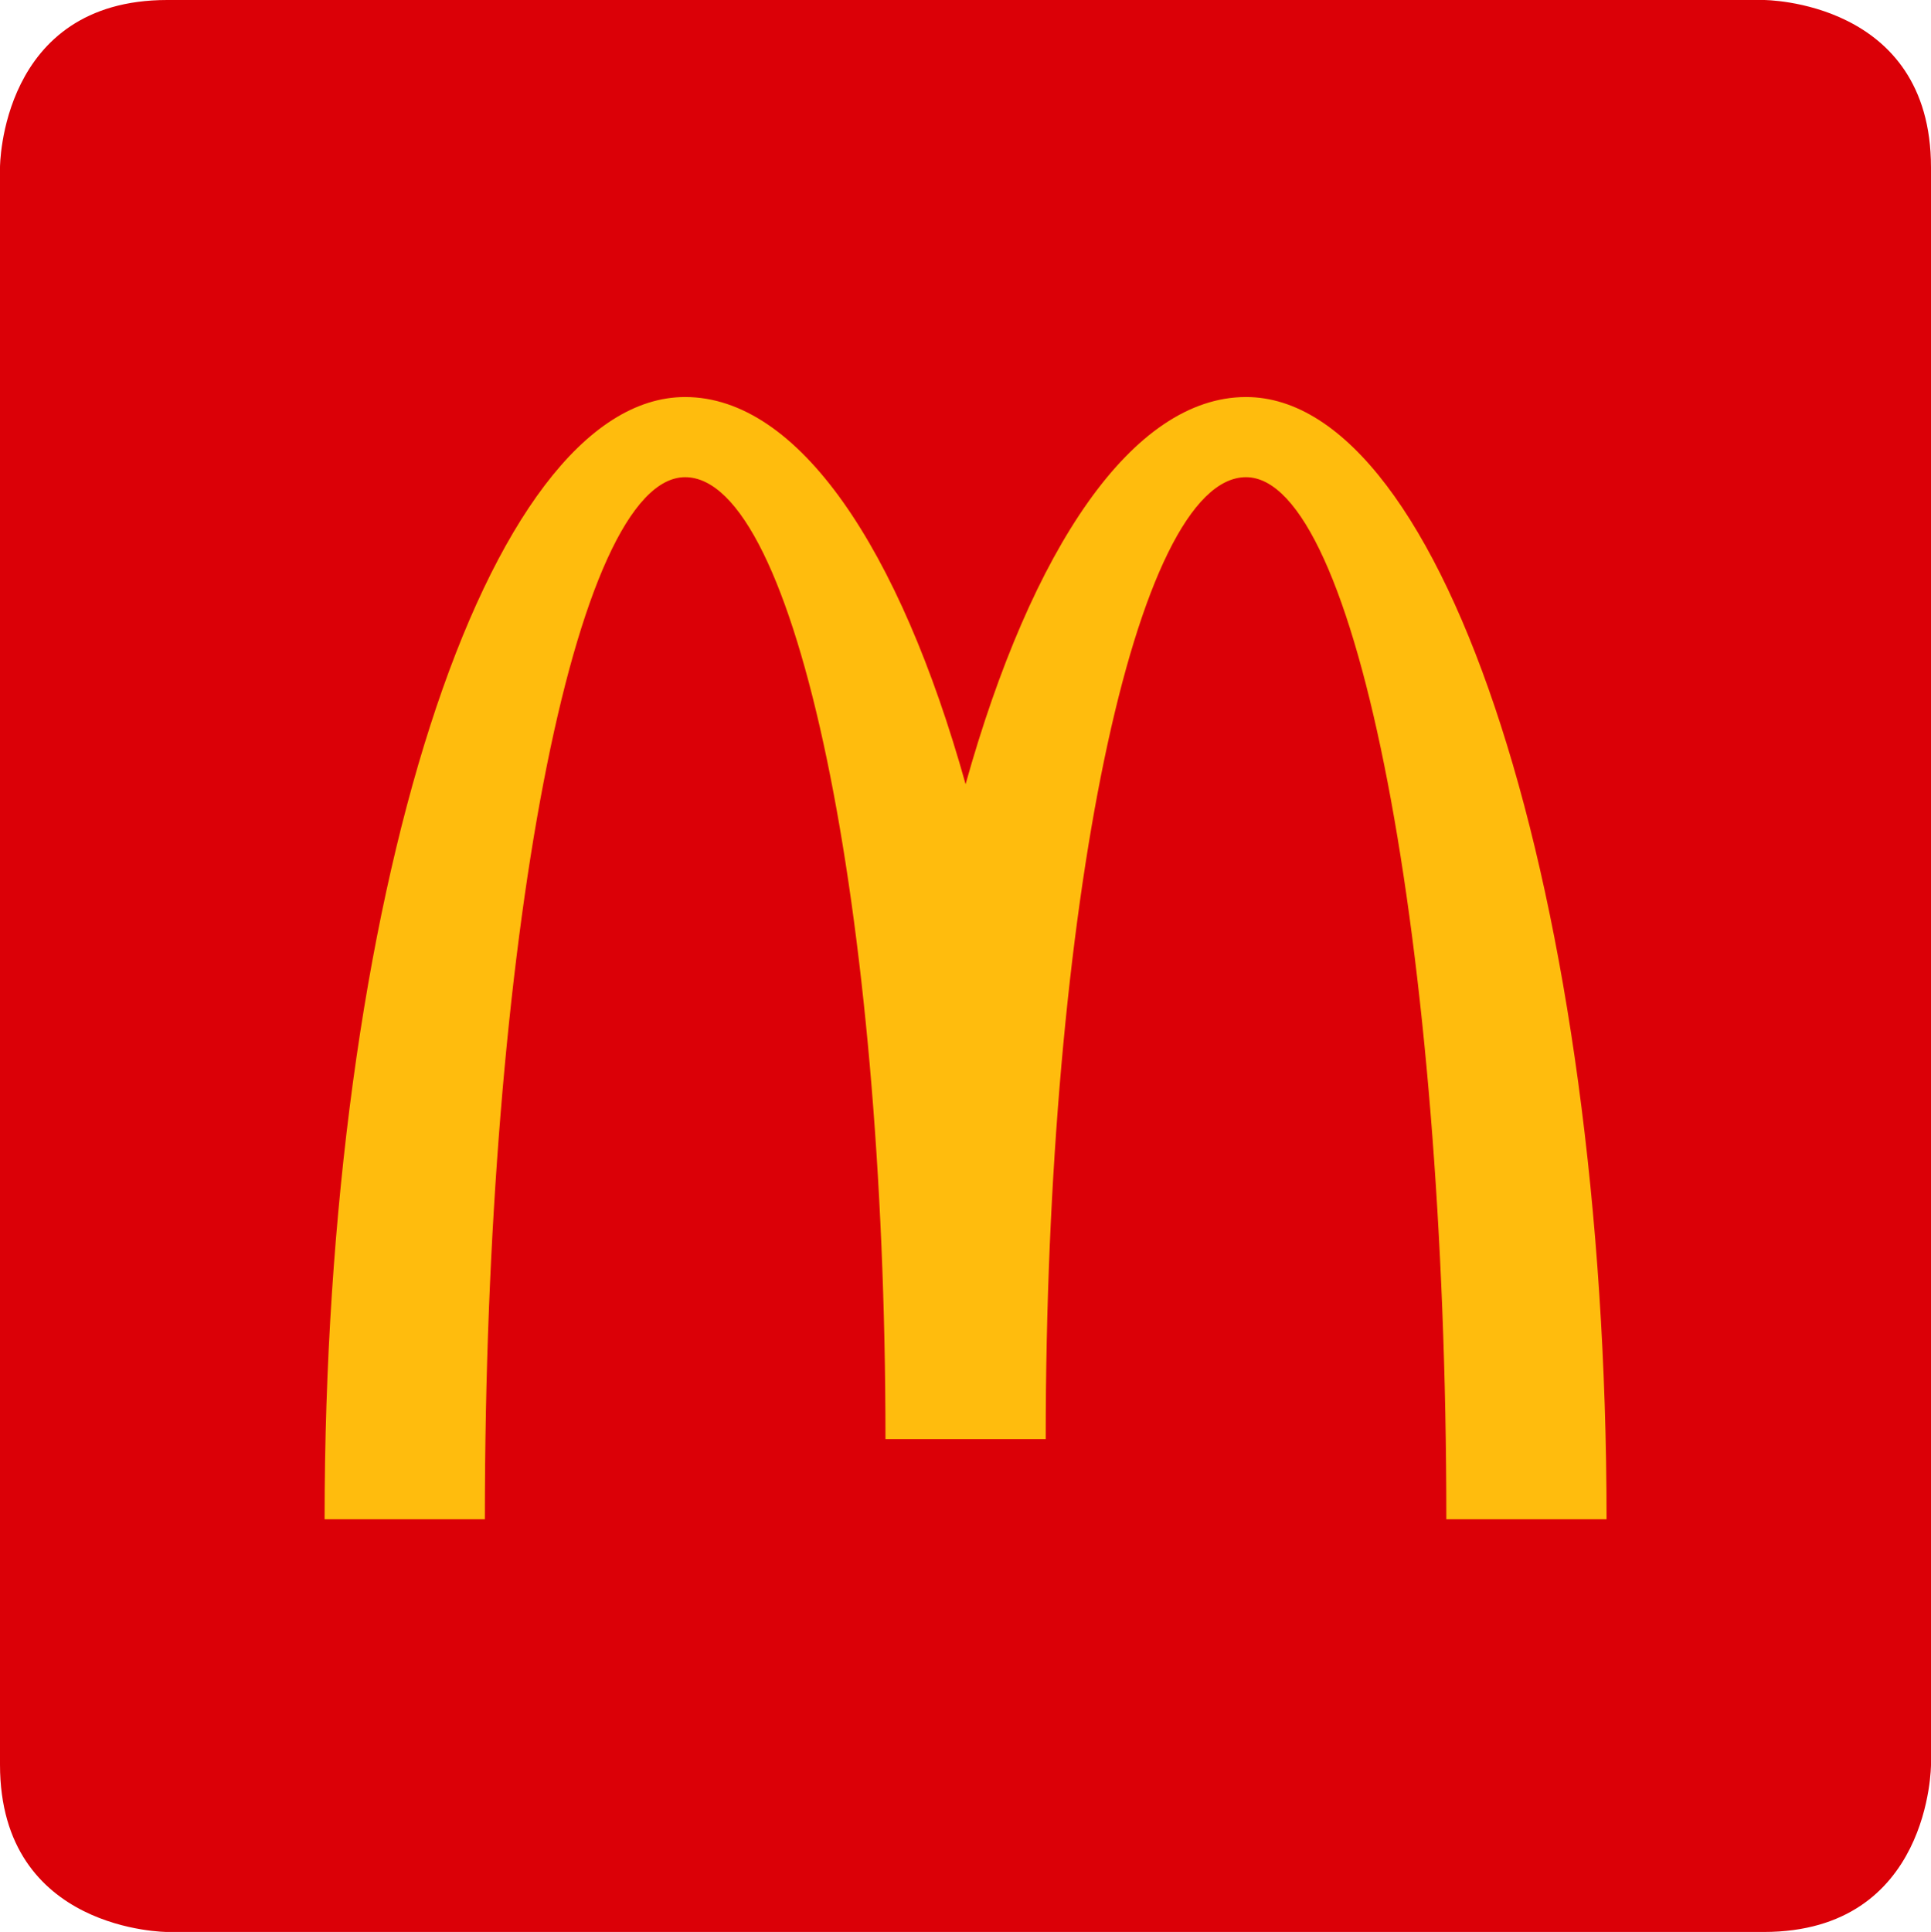 <?xml version="1.0"?>
<svg width="1434.02" height="1434.57" xmlns="http://www.w3.org/2000/svg">
 <path fill="#DB0007" d="m 124.22,1434.57 c 0,0 -124.22,0 -124.22,-124.27 V 124.27 C 0,124.27 0,0 124.22,0 H 1309.8 c 0,0 124.22,0 124.22,124.27 V 1310.3 c 0,0 0,124.27 -124.22,124.27 z" />
 <path fill="#FFBC0D" d="m 925.34,294.81 c -84.13,0 -159.16,112.14 -208.26,287.47 C 668.01,406.95 592.95,294.81 508.82,294.81 c -147.86,0 -267.77,373.1 -267.77,833.32 h 119.02 c 0,-427.34 66.62,-773.79 148.75,-773.79 82.13,0 148.76,319.8 148.76,714.27 h 119 c 0,-394.47 66.6,-714.27 148.75,-714.27 82.15,0 148.77,346.44 148.77,773.79 h 118.98 c 0,-460.22 -119.87,-833.32 -267.74,-833.32 z" />
</svg>